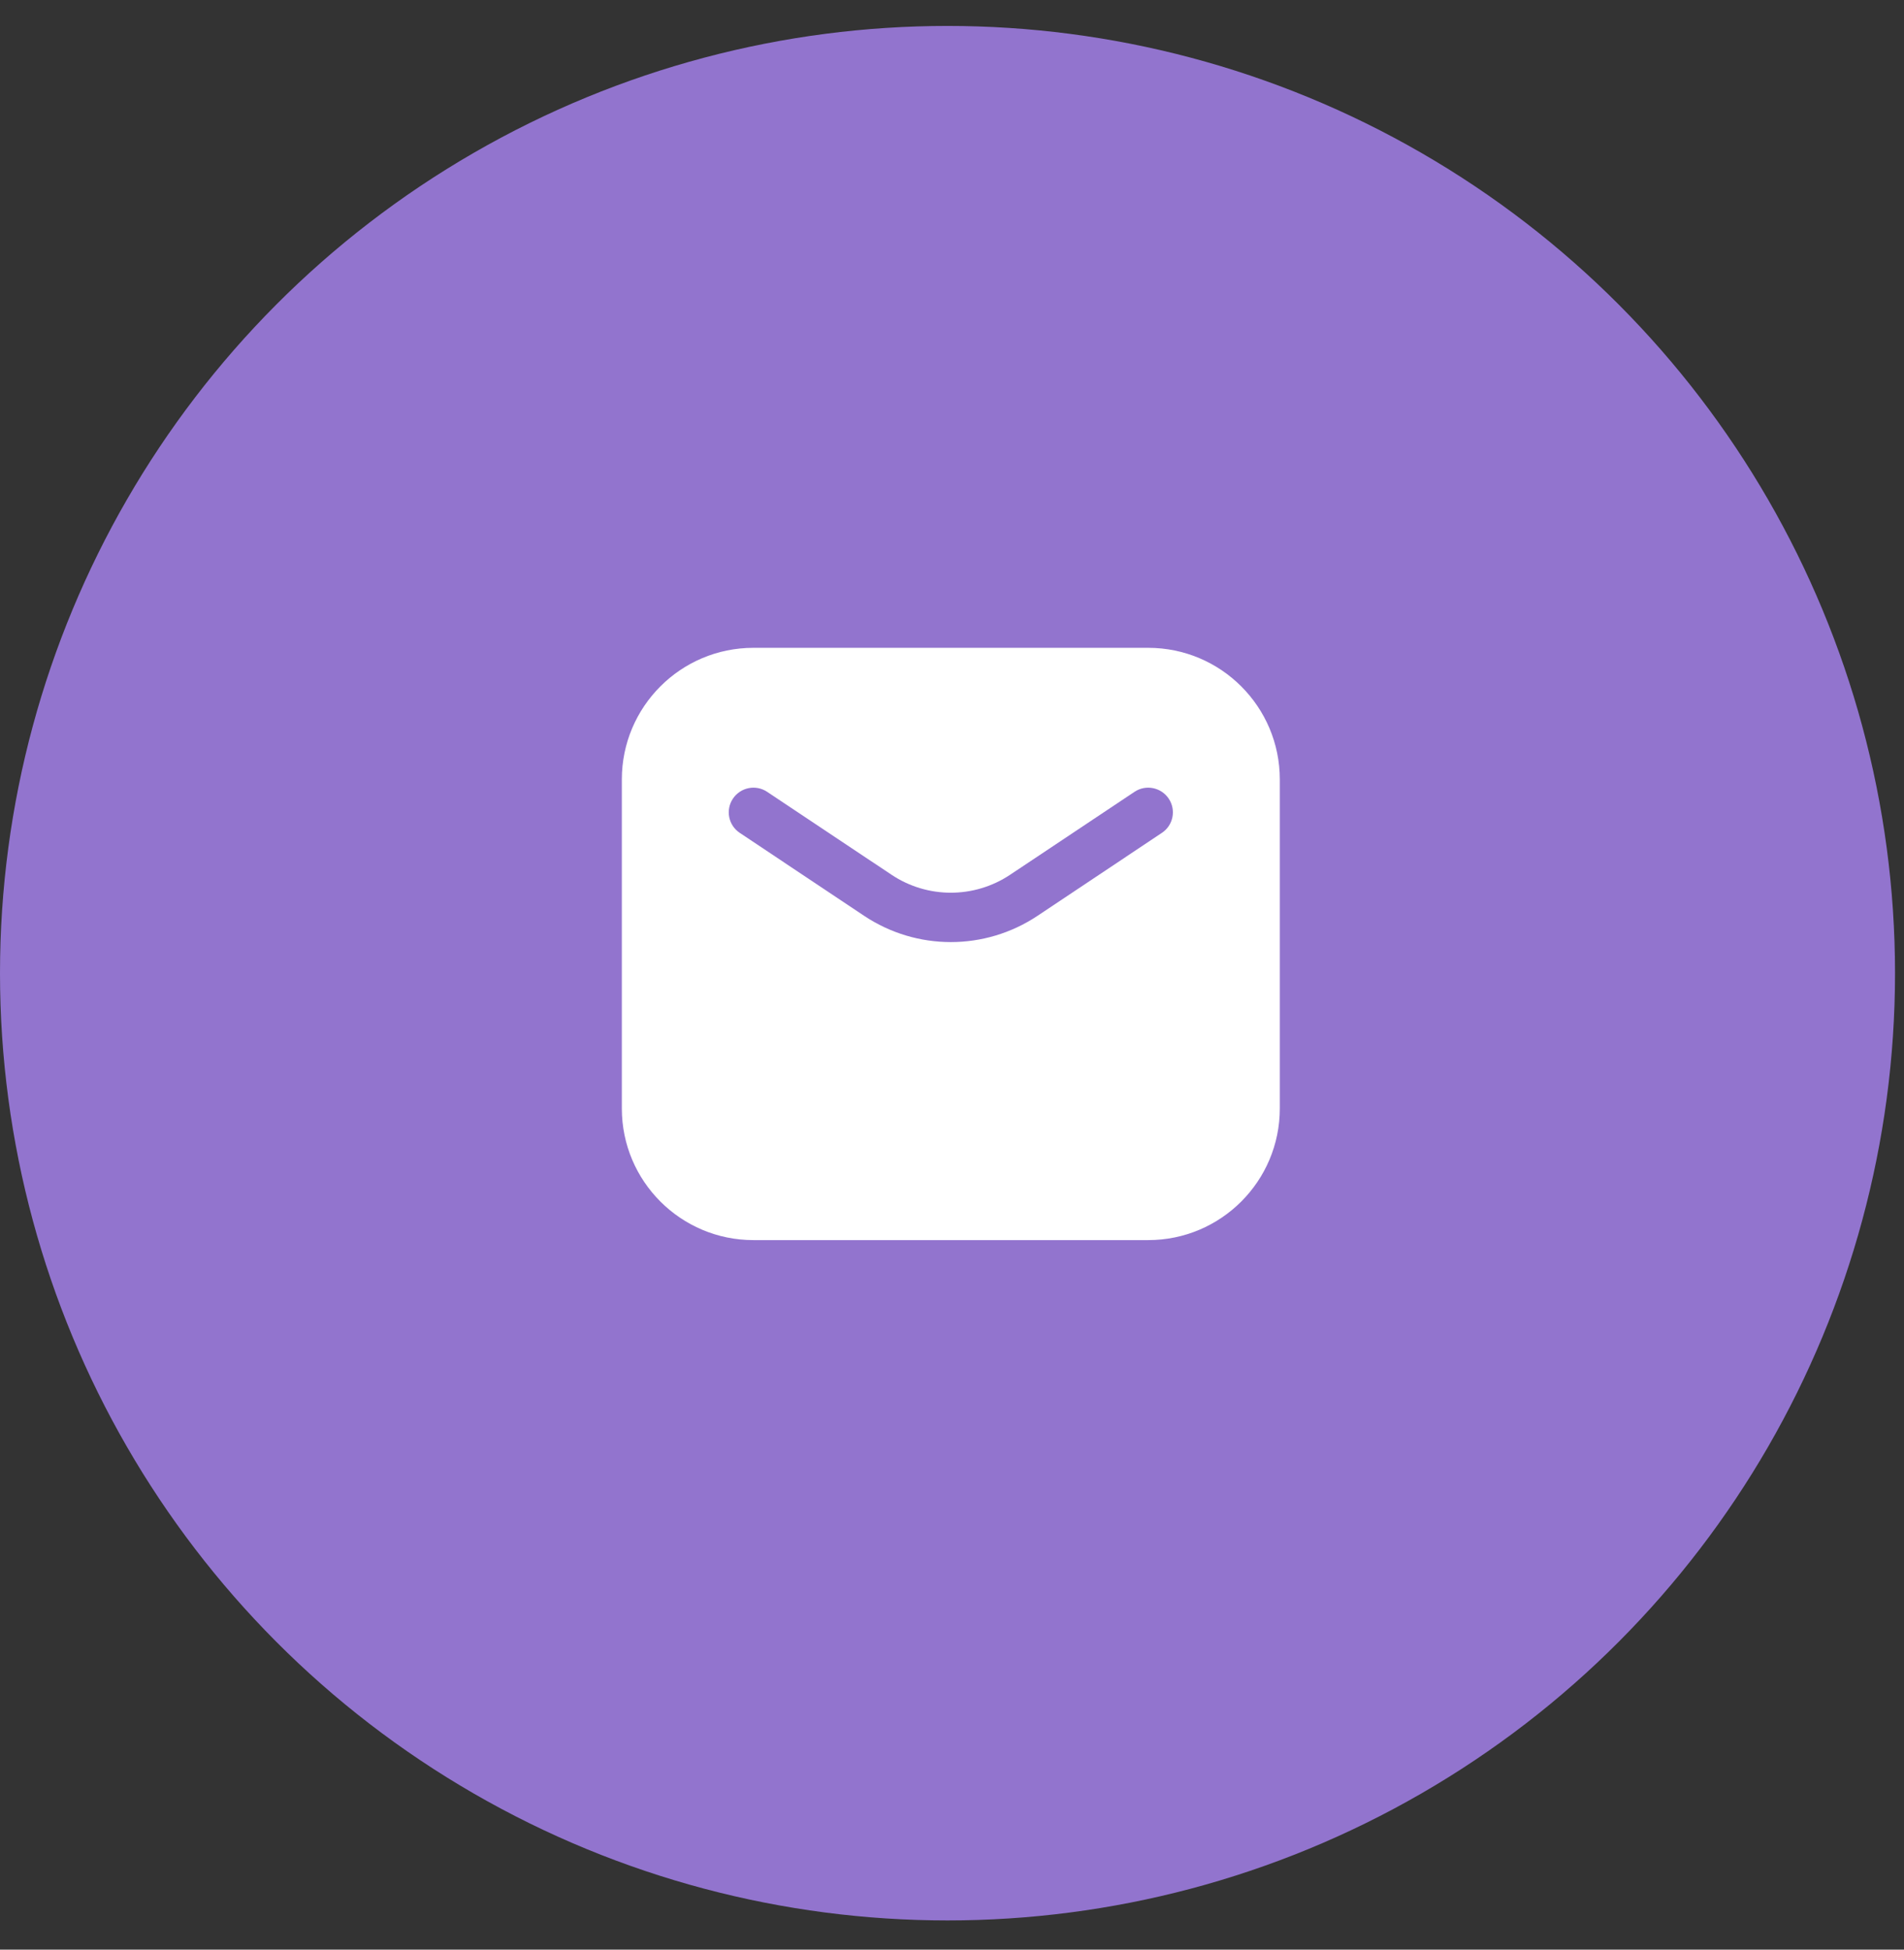 <svg xmlns="http://www.w3.org/2000/svg" width="42" height="43" viewBox="0 0 42 43" fill="none"><rect x="0" y="0" width="42" height="43" fill="#333333" stroke="none"/><ellipse cx="20.901" cy="21.464" rx="20.901" ry="20.892" fill="#9274CE"></ellipse><path fill-rule="evenodd" clip-rule="evenodd" d="M16.62 14.288C15.017 14.288 13.717 15.588 13.717 17.191V24.448C13.717 26.051 15.017 27.351 16.62 27.351H25.328C26.931 27.351 28.231 26.051 28.231 24.448V17.191C28.231 15.588 26.931 14.288 25.328 14.288H16.62ZM16.922 17.464C16.672 17.297 16.334 17.365 16.167 17.615C16 17.865 16.068 18.203 16.318 18.369L19.062 20.199C20.22 20.971 21.728 20.971 22.886 20.199L25.63 18.369C25.88 18.203 25.948 17.865 25.781 17.615C25.614 17.365 25.276 17.297 25.026 17.464L22.282 19.293C21.49 19.821 20.458 19.821 19.666 19.293L16.922 17.464Z" fill="white"></path></svg>